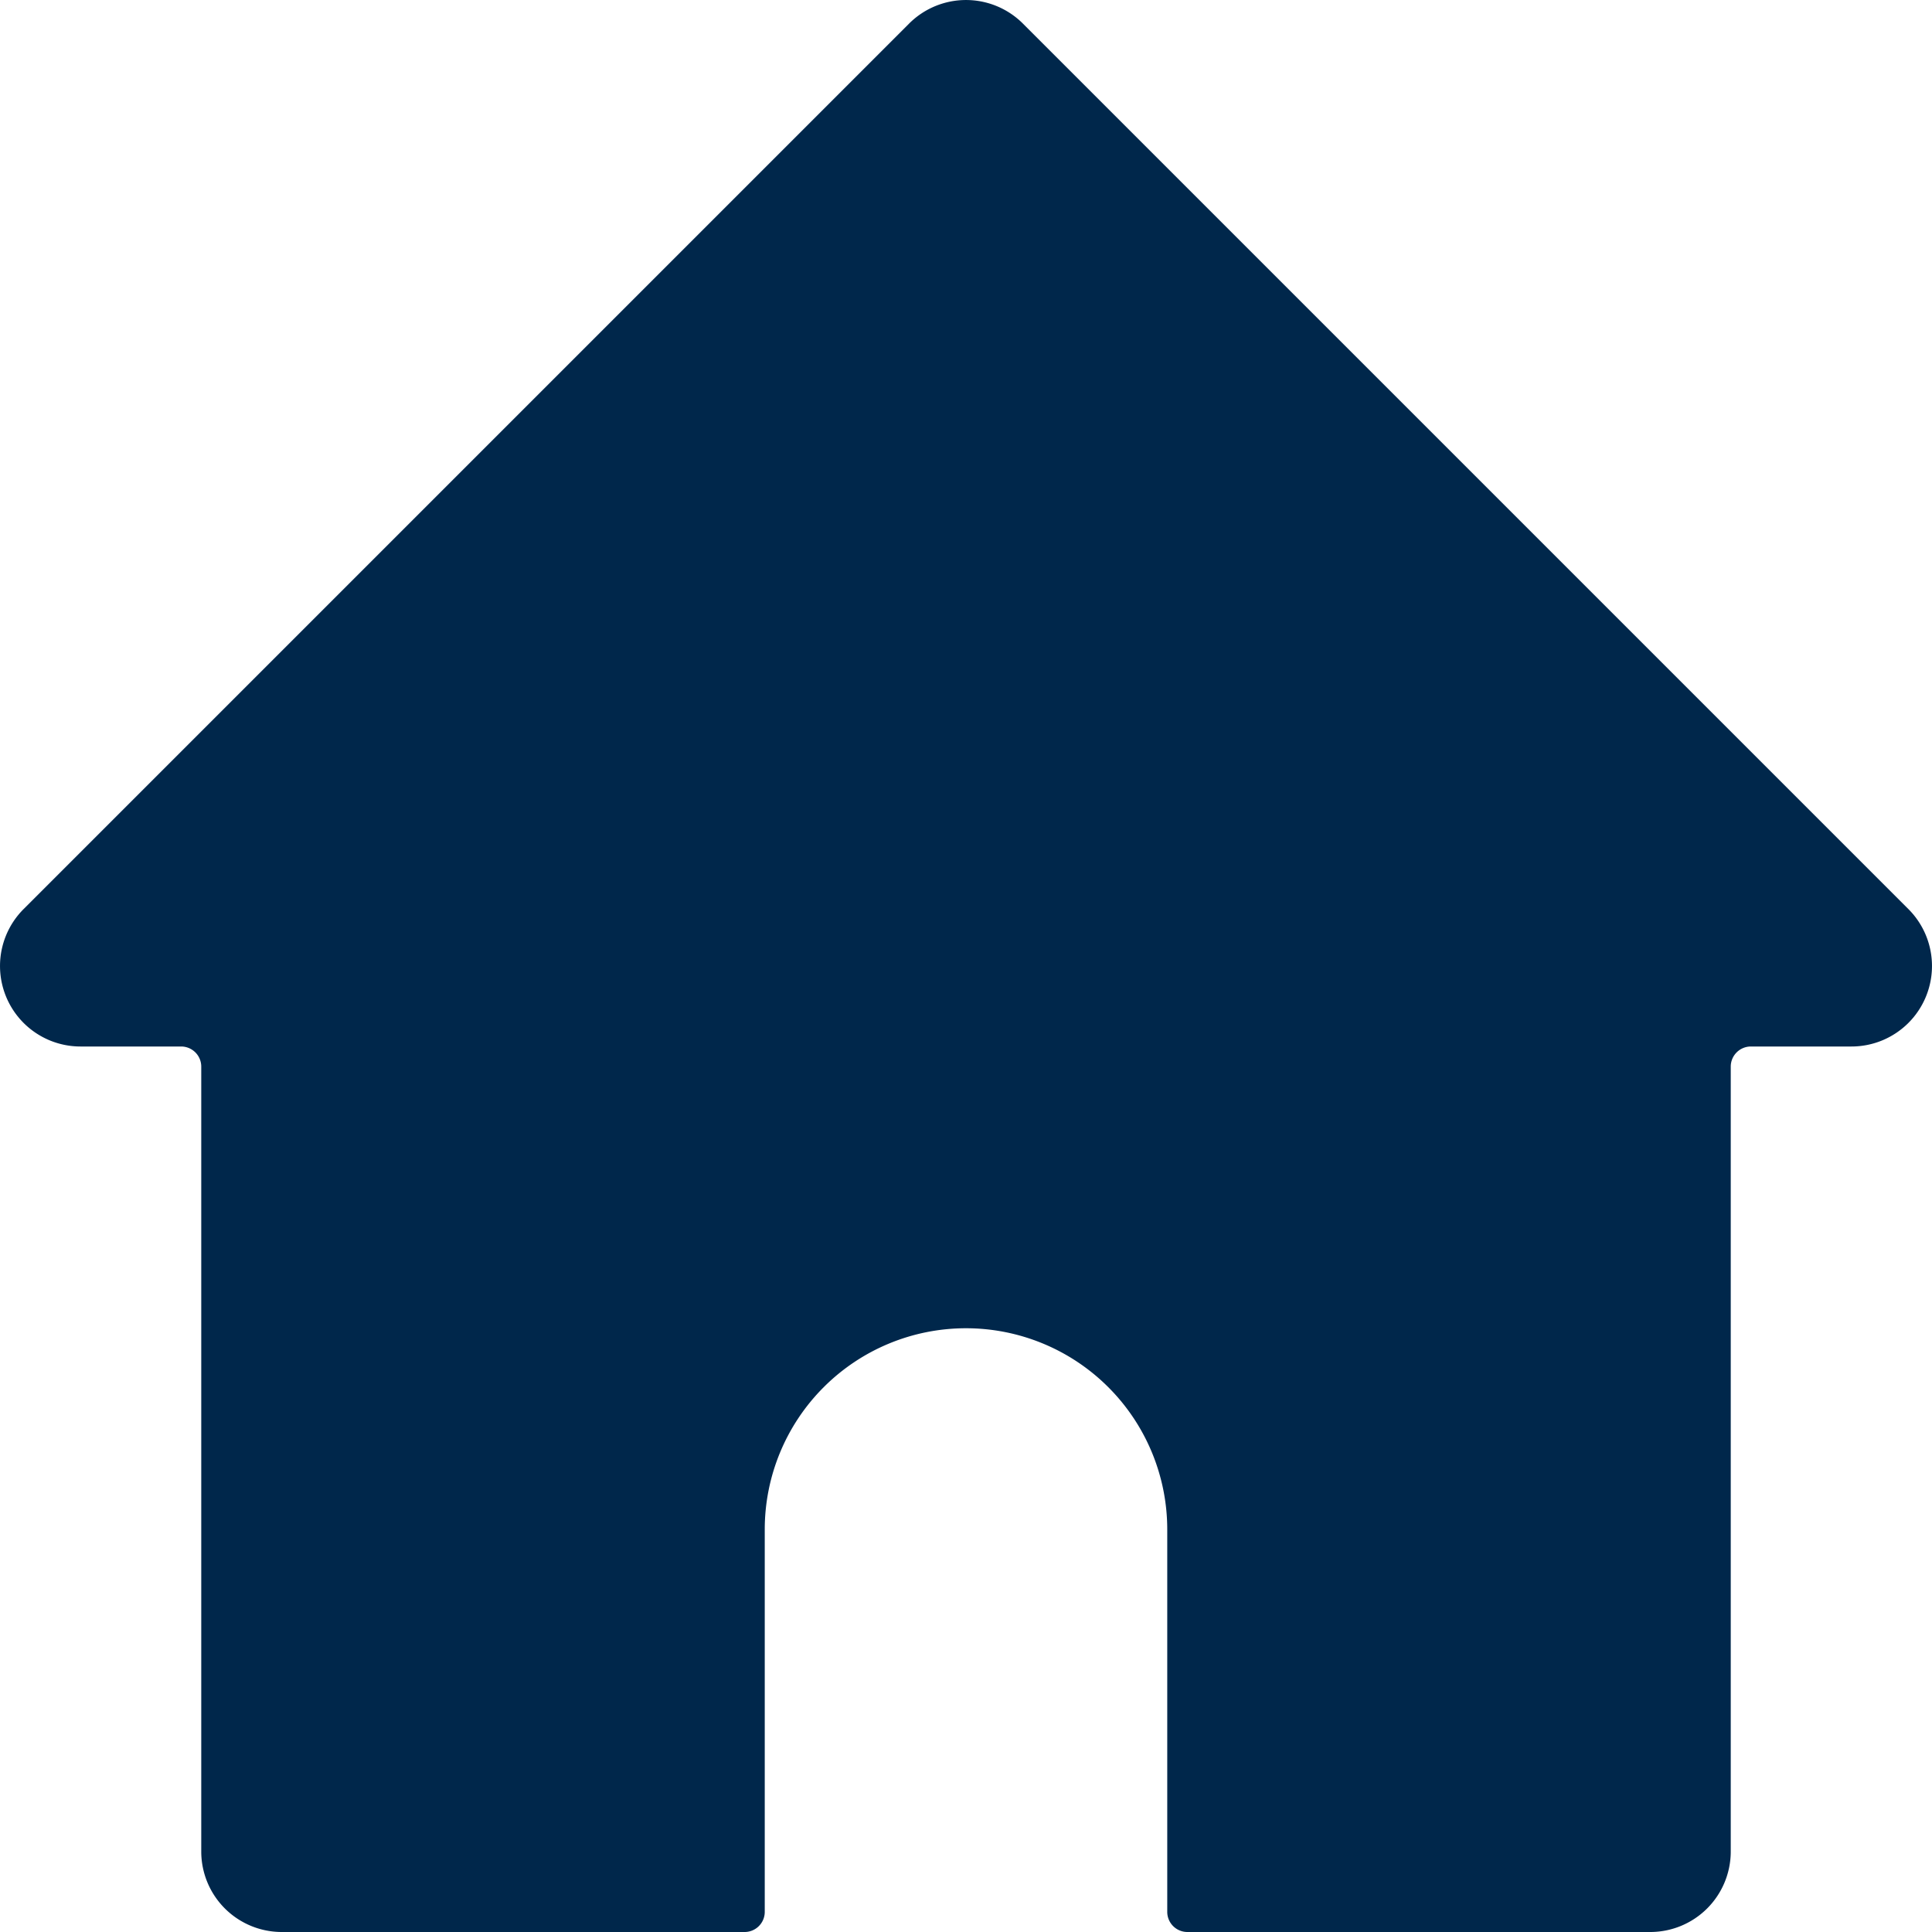 <svg xmlns="http://www.w3.org/2000/svg" viewBox="0 0 24 24">
  <style>.cls-1{fill:#00274B;}</style><title>house-2</title><path class="cls-1" d="M23.707,11.293l-11-11a1,1,0,0,0-1.414,0l-11,11A1,1,0,0,0,1,13H2.25a.25.25,0,0,1,.25.25V23a1,1,0,0,0,1,1H9.25a.25.25,0,0,0,.25-.25V19a2.5,2.5,0,0,1,5,0v4.75a.25.25,0,0,0,.25.25H20.5a1,1,0,0,0,1-1V13.25a.25.25,0,0,1,.25-.25H23a1,1,0,0,0,.707-1.707Z"/></svg>